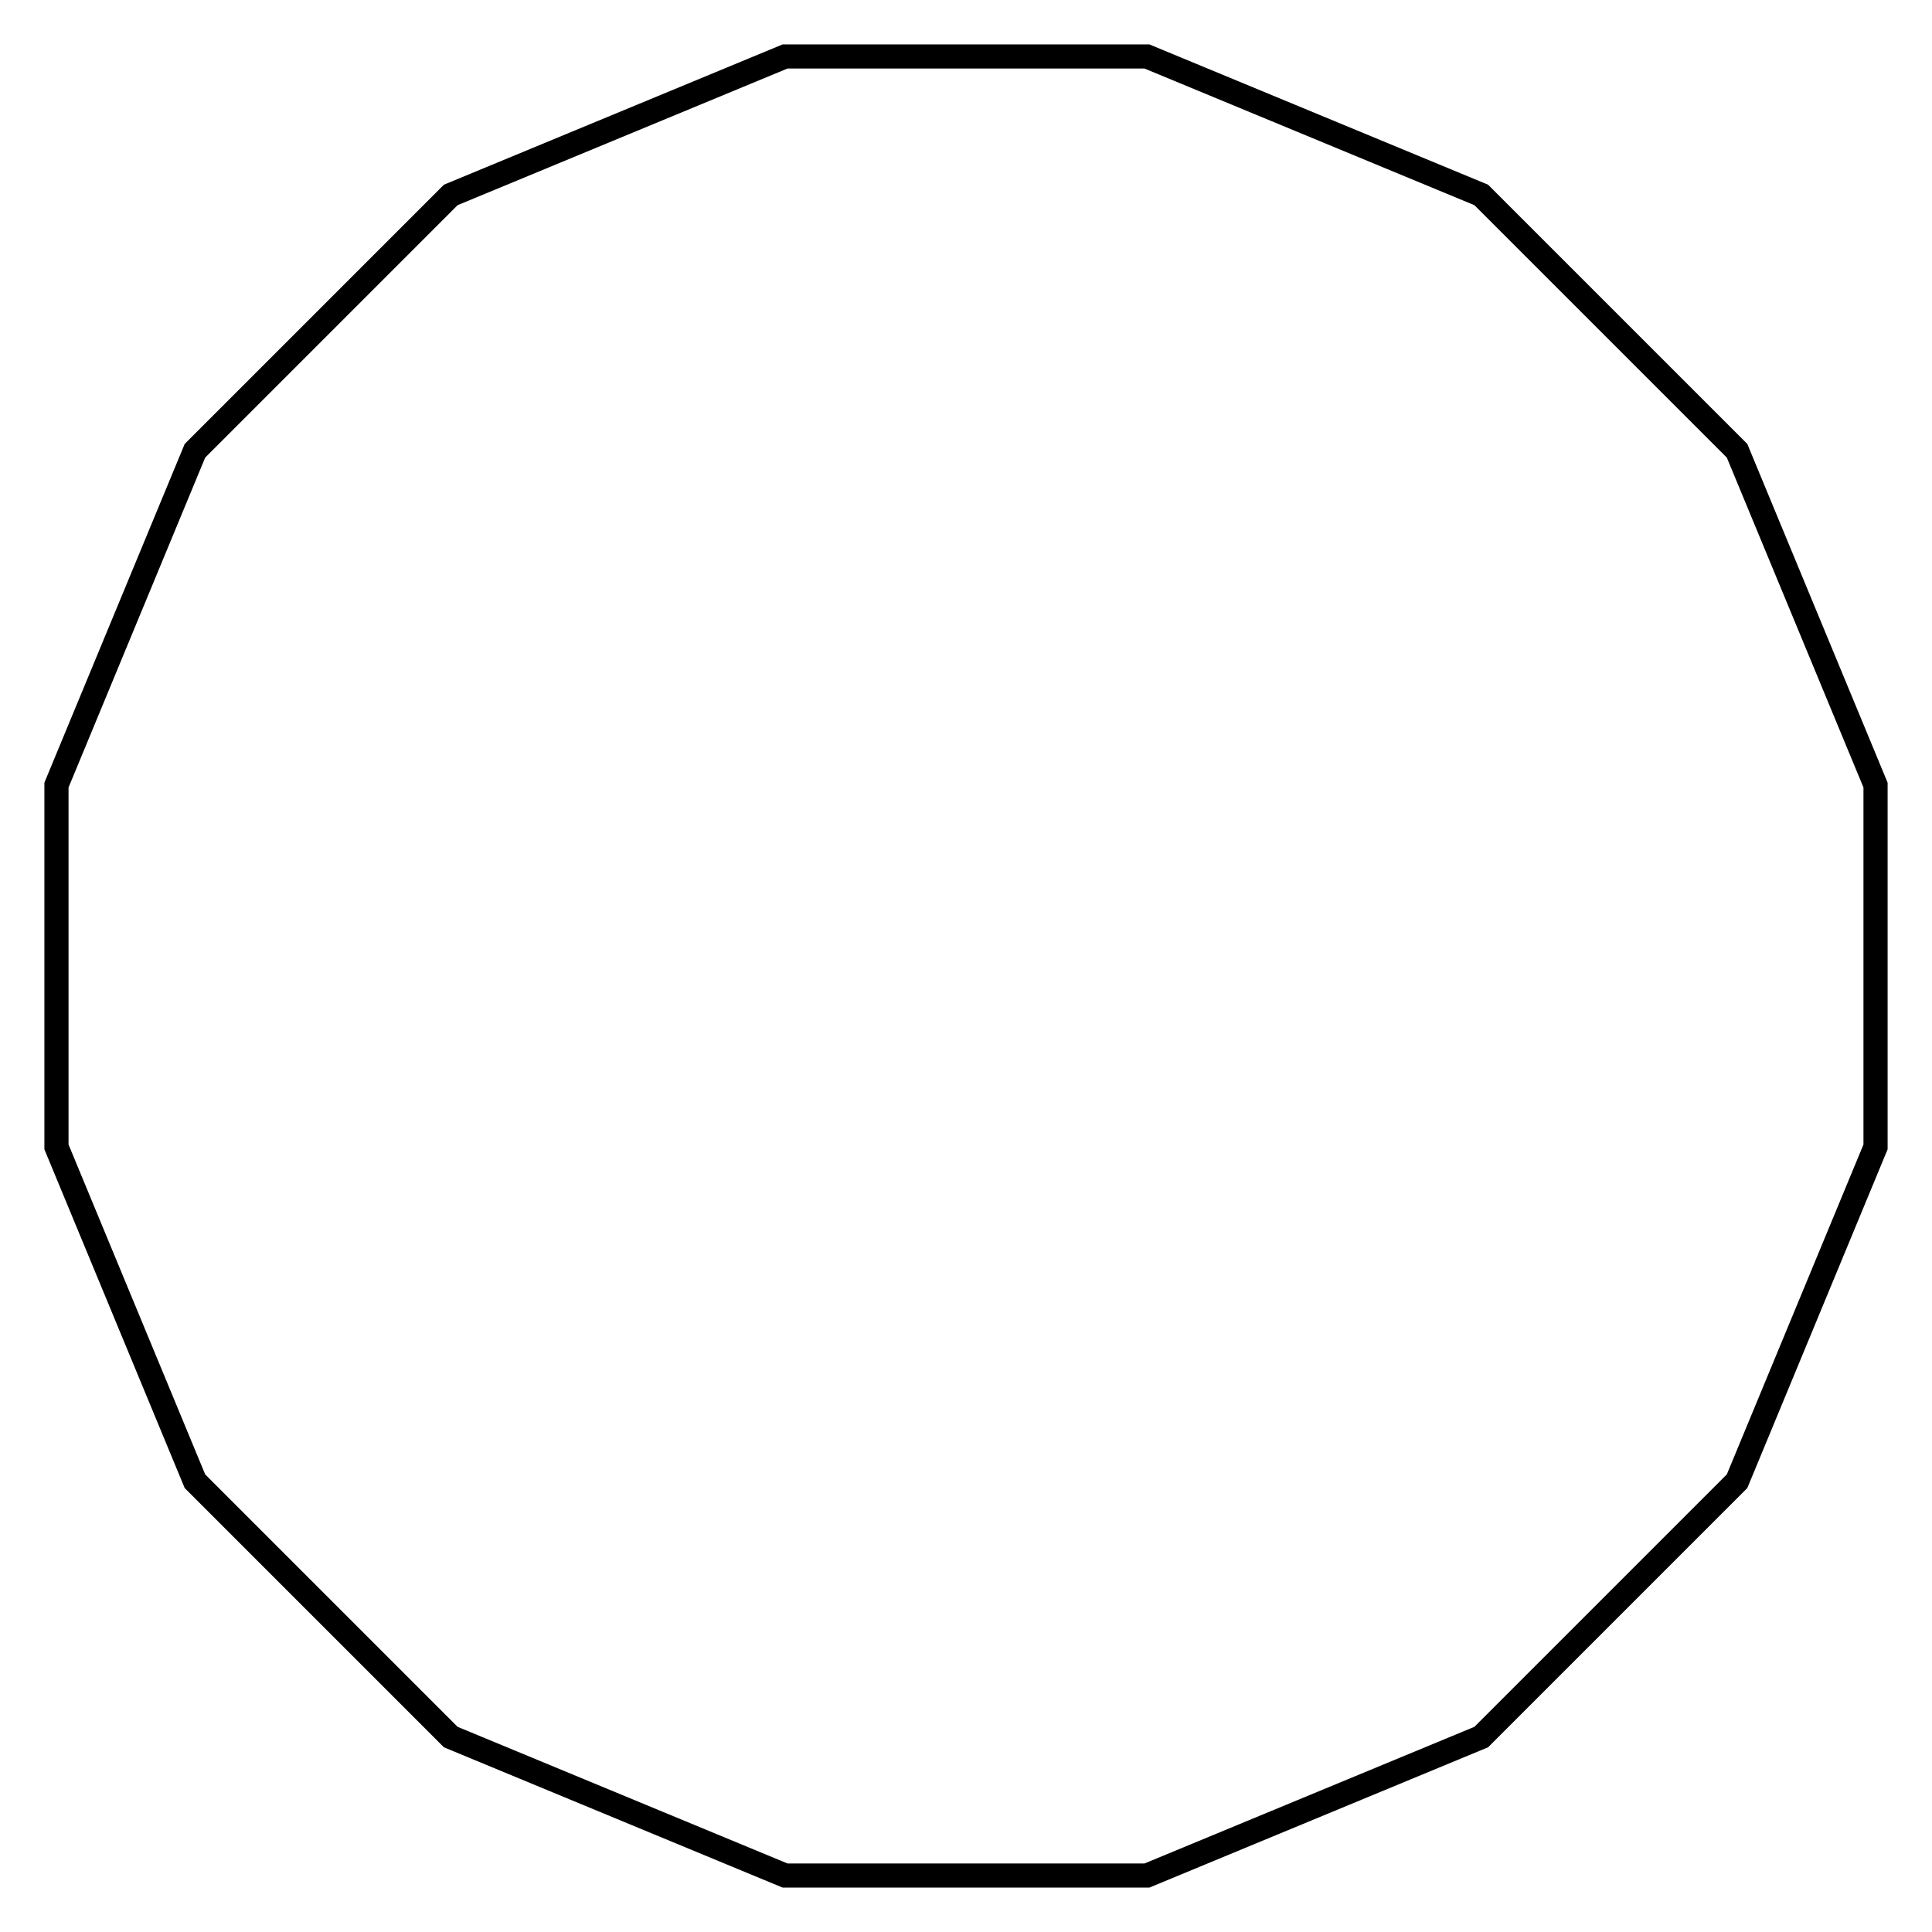 <?xml version="1.0" standalone="yes"?>
<!DOCTYPE svg PUBLIC "-//W3C//DTD SVG 1.1//EN"
  "http://www.w3.org/Graphics/SVG/1.1/DTD/svg11.dtd">
  <svg width="400px" height="400px" viewBox="0 0 200 200"
       xmlns="http://www.w3.org/2000/svg" version="1.1">
    <polygon style="fill:none;stroke:#000000;stroke-width:2.5px"
             points="118.729,194.155 81.271,194.155 46.665,179.821 20.179,153.335 5.845,118.729 5.845,81.271 20.179,46.665 46.665,20.179 81.271,5.845 118.729,5.845 153.335,20.179 179.821,46.665 194.155,81.271 194.155,118.729 179.821,153.335 153.335,179.821" />
</svg>
